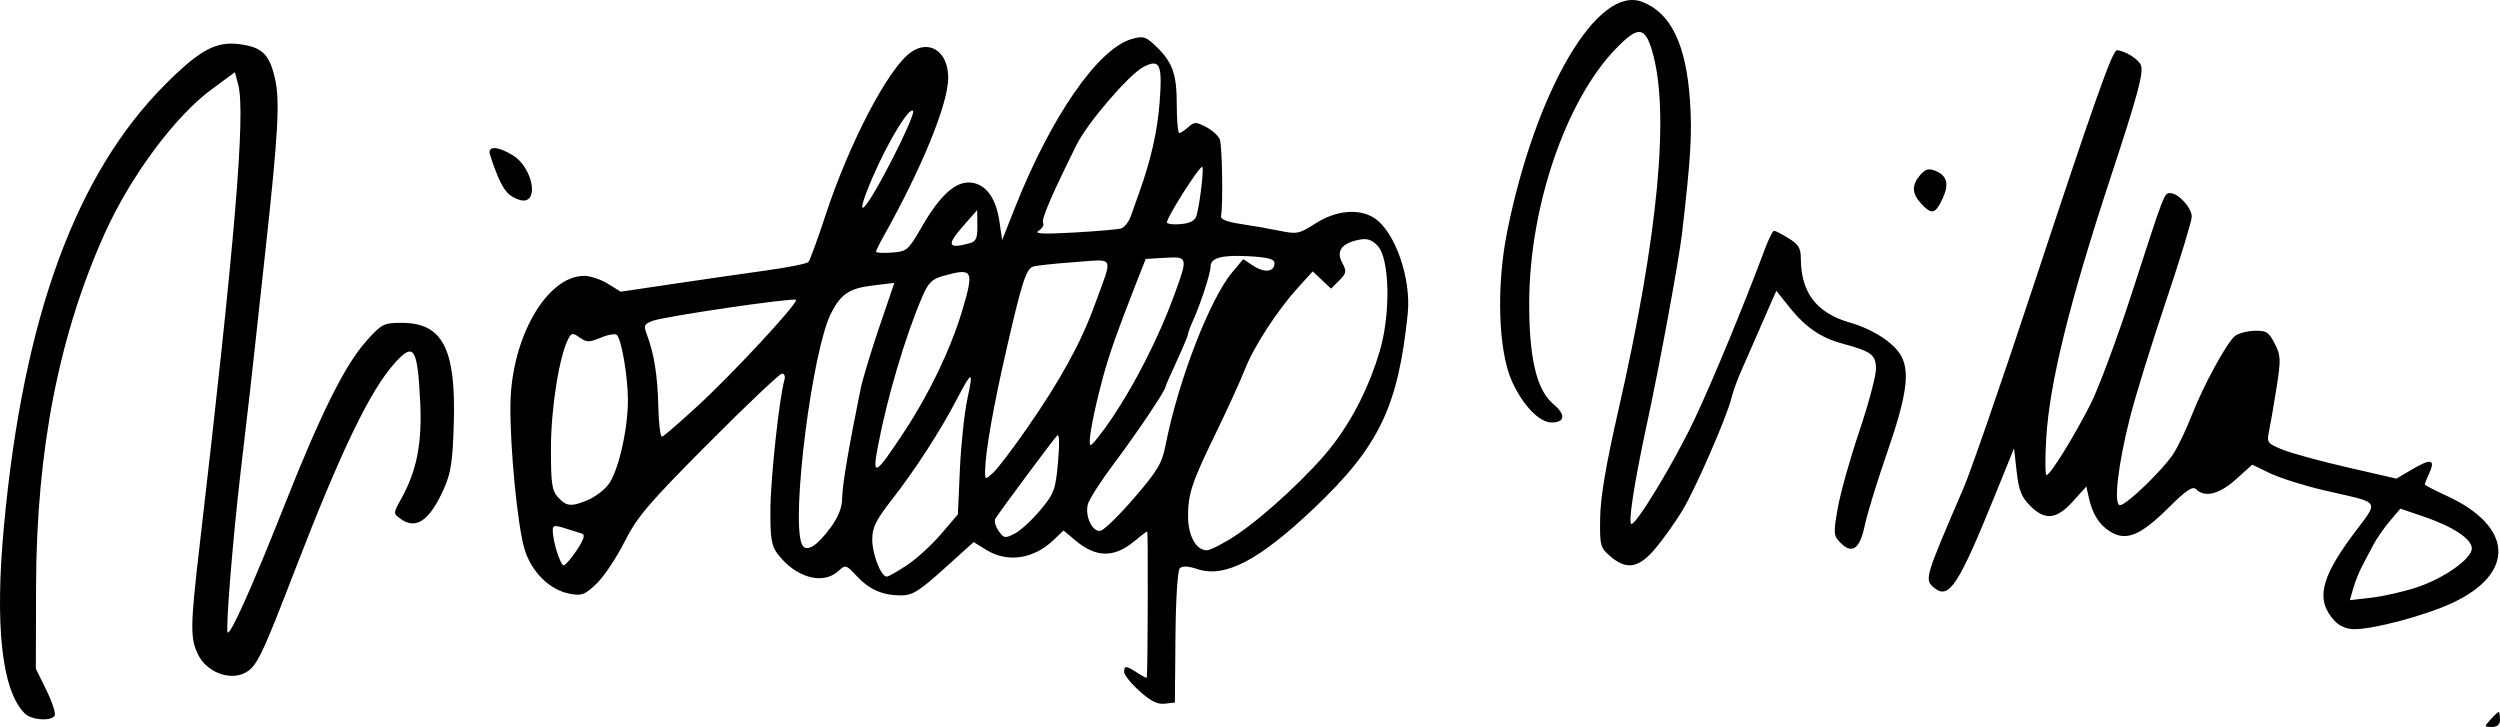 <?xml version="1.0" encoding="UTF-8" standalone="no"?>
<svg
   xmlns:dc="http://purl.org/dc/elements/1.1/"
   xmlns:cc="http://creativecommons.org/ns#"
   xmlns:rdf="http://www.w3.org/1999/02/22-rdf-syntax-ns#"
   xmlns:svg="http://www.w3.org/2000/svg"
   xmlns="http://www.w3.org/2000/svg"
   xmlns:sodipodi="http://sodipodi.sourceforge.net/DTD/sodipodi-0.dtd"
   xmlns:inkscape="http://www.inkscape.org/namespaces/inkscape"
   width="844.219mm"
   height="245.486mm"
   viewBox="0 0 844.219 245.486"
   version="1.1"
   id="svg8"
   inkscape:version="1.0.2 (e86c870879, 2021-01-15)"
   sodipodi:docname="Violetta Villas signature.svg">
  <defs
     id="defs2" />
  <sodipodi:namedview
     id="base"
     pagecolor="#ffffff"
     bordercolor="#666666"
     borderopacity="1.0"
     inkscape:pageopacity="0.0"
     inkscape:pageshadow="2"
     inkscape:zoom="0.061871843"
     inkscape:cx="2266.0327"
     inkscape:cy="1109.4764"
     inkscape:document-units="mm"
     inkscape:current-layer="layer1"
     inkscape:document-rotation="0"
     showgrid="false"
     fit-margin-top="0"
     fit-margin-left="0"
     fit-margin-right="0"
     fit-margin-bottom="0"
     inkscape:window-width="1366"
     inkscape:window-height="738"
     inkscape:window-x="0"
     inkscape:window-y="0"
     inkscape:window-maximized="0" />
  <g
     inkscape:label="Warstwa 1"
     inkscape:groupmode="layer"
     id="layer1"
     transform="translate(-15.526,-72.773)">
    <path
       style="fill:#000000;stroke-width:1.269"
       d="m 856.571,315.72 c 1.264,-1.396 2.495,-2.539 2.736,-2.539 0.241,0 0.438,1.143 0.438,2.539 0,1.753 -0.846,2.539 -2.736,2.539 -2.655,0 -2.668,-0.075 -0.438,-2.539 z M 23.881,313.696 C 16.128,305.943 13.721,284.202 16.868,250.344 23.418,179.867 41.114,131.495 71.439,101.169 83.056,89.553 88.549,86.614 96.587,87.715 c 7.418,1.017 9.825,3.323 11.723,11.232 1.82,7.588 1.221,18.525 -3.253,59.363 -1.721,15.709 -3.435,31.419 -3.809,34.91 -0.877,8.181 -1.311,11.959 -4.444,38.718 -2.667,22.772 -5.156,53.601 -4.393,54.397 0.931,0.972 8.415,-15.763 18.933,-42.337 12.708,-32.106 20.706,-48.115 28.17,-56.383 4.918,-5.448 5.661,-5.819 11.649,-5.819 13.795,0 18.321,8.646 17.61,33.64 -0.369,12.967 -0.965,17.026 -3.262,22.199 -4.879,10.99 -9.474,14.183 -14.803,10.287 -2.405,-1.759 -2.401,-1.869 0.278,-6.665 5.274,-9.441 7.126,-18.852 6.438,-32.714 -0.912,-18.393 -2.111,-20.28 -8.463,-13.325 -8.289,9.075 -18.26,29.705 -33.699,69.725 -11.656,30.213 -13.121,33.188 -17.332,35.203 -5.103,2.442 -12.541,-0.505 -15.396,-6.099 -2.829,-5.544 -2.788,-9.619 0.366,-36.72 C 94.835,154.78 98.513,110.937 95.979,101.392 l -1.125,-4.236 -7.865,5.79 C 74.677,112.008 59.76,132.053 51.079,151.199 35.476,185.611 27.829,224.687 27.704,270.655 l -0.076,27.928 3.576,7.283 c 1.967,4.005 3.218,7.861 2.781,8.569 -1.235,1.998 -7.852,1.515 -10.105,-0.738 z m 376.415,-7.568 c -2.841,-2.567 -5.165,-5.457 -5.165,-6.423 0,-2.254 0.666,-2.21 4.488,0.294 1.721,1.128 3.15,1.842 3.177,1.587 0.338,-3.276 0.465,-49.338 0.135,-49.337 -0.248,2.4e-4 -2.149,1.429 -4.224,3.174 -6.881,5.79 -13.028,5.737 -20.05,-0.171 l -3.975,-3.345 -3.422,3.264 c -6.726,6.416 -15.541,7.704 -22.651,3.309 l -4.296,-2.655 -9.986,9.002 c -8.423,7.593 -10.692,9.002 -14.496,9.002 -6.28,0 -10.7,-1.926 -15.011,-6.541 -3.607,-3.861 -3.75,-3.898 -6.261,-1.625 -5.288,4.786 -14.517,2.091 -20.56,-6.003 -1.978,-2.649 -2.389,-5.325 -2.313,-15.062 0.083,-10.6 3.022,-37.696 4.714,-43.445 0.359,-1.222 0.008,-2.222 -0.783,-2.222 -0.79,0 -11.969,10.583 -24.842,23.518 -20.383,20.481 -24.046,24.784 -28.364,33.323 -2.727,5.393 -6.968,11.733 -9.425,14.089 -3.941,3.78 -5.004,4.184 -9.03,3.428 -6.823,-1.28 -13.012,-7.393 -15.319,-15.132 -2.355,-7.898 -4.926,-34.308 -4.748,-48.77 0.277,-22.56 12.255,-43.441 24.929,-43.457 2.012,-0.003 5.607,1.2 7.989,2.672 l 4.331,2.676 18.034,-2.682 c 9.919,-1.475 23.97,-3.503 31.226,-4.506 7.255,-1.003 13.611,-2.286 14.123,-2.851 0.512,-0.564 3.086,-7.596 5.718,-15.625 8.083,-24.654 21.289,-49.875 28.911,-55.214 6.325,-4.43 12.573,-0.133 12.573,8.647 0,8.759 -8.88,30.485 -22.028,53.894 -1.29,2.296 -2.345,4.476 -2.345,4.844 0,0.368 2.401,0.493 5.335,0.279 5.108,-0.374 5.538,-0.742 10.09,-8.642 6.209,-10.775 11.449,-15.505 16.605,-14.989 5.075,0.508 8.482,5.158 9.646,13.166 l 0.911,6.266 4.26,-10.79 c 12.17,-30.824 28.094,-53.861 39.492,-57.13 3.844,-1.103 4.715,-0.858 7.975,2.24 5.815,5.525 7.241,9.449 7.241,19.917 0,5.271 0.383,9.584 0.852,9.584 0.469,0 1.845,-0.898 3.058,-1.996 1.991,-1.802 2.574,-1.806 5.976,-0.048 2.073,1.072 4.166,2.97 4.651,4.218 0.822,2.117 1.131,22.491 0.394,25.955 -0.212,0.997 2.193,1.933 6.649,2.587 3.84,0.564 9.775,1.603 13.189,2.31 5.816,1.204 6.583,1.044 12.171,-2.542 6.863,-4.404 14.689,-5.093 19.802,-1.743 6.946,4.551 12.469,20.344 11.257,32.191 -3.231,31.579 -9.72,45.021 -31.846,65.964 -18.454,17.468 -29.887,23.421 -39.125,20.373 -3.18,-1.05 -5.141,-1.14 -6.005,-0.276 -0.75,0.75 -1.36,10.431 -1.47,23.304 l -0.188,22.022 -3.403,0.393 c -2.473,0.286 -4.815,-0.883 -8.569,-4.273 z m -78.496,-42.495 c 3.196,-2.117 8.371,-6.846 11.501,-10.509 l 5.69,-6.661 0.678,-15.197 c 0.373,-8.358 1.52,-19.108 2.549,-23.888 2.09,-9.71 1.574,-9.649 -3.697,0.439 -5.477,10.483 -14.039,23.713 -21.648,33.453 -5.598,7.165 -6.796,9.582 -6.796,13.71 0,4.98 2.944,12.502 4.893,12.502 0.561,0 3.634,-1.732 6.83,-3.849 z m -111.506,-5.064 c 2.392,-3.614 2.904,-5.249 1.755,-5.601 -0.892,-0.273 -3.479,-1.089 -5.748,-1.812 -3.552,-1.132 -4.125,-1.015 -4.119,0.84 0.011,3.565 2.576,11.676 3.692,11.676 0.573,0 2.561,-2.297 4.419,-5.104 z m 85.86,-7.847 c 2.543,-3.511 3.768,-6.712 3.768,-9.845 0,-4.05 2.275,-17.467 6.261,-36.929 0.65,-3.175 3.47,-12.495 6.267,-20.71 l 5.084,-14.937 -7.22,0.868 c -7.999,0.962 -10.846,2.859 -14.18,9.45 -6.323,12.503 -13.495,68.988 -9.879,77.808 1.298,3.166 5.028,1.015 9.897,-5.706 z m 136.858,2.728 c 9.808,-6.55 25.429,-21.114 32.476,-30.281 6.992,-9.094 12.402,-19.872 15.934,-31.744 3.801,-12.776 3.394,-31.59 -0.774,-35.755 -2.097,-2.095 -3.58,-2.514 -6.577,-1.856 -5.647,1.24 -7.385,3.799 -5.267,7.756 1.517,2.834 1.404,3.469 -1.047,5.92 l -2.746,2.746 -3.099,-2.911 -3.099,-2.911 -4.867,5.364 c -7.164,7.896 -14.983,19.941 -18.102,27.884 -1.508,3.84 -5.804,13.266 -9.548,20.946 -8.258,16.942 -9.587,20.889 -9.587,28.469 0,6.53 2.717,11.518 6.274,11.518 1.277,0 5.789,-2.315 10.027,-5.145 z m -66.153,-8.451 c 4.673,-5.62 5.123,-6.848 5.948,-16.236 0.573,-6.519 0.455,-9.701 -0.329,-8.886 -1.329,1.381 -19.466,25.788 -20.834,28.038 -0.462,0.759 0.025,2.614 1.082,4.122 1.784,2.547 2.176,2.61 5.499,0.892 1.968,-1.018 5.853,-4.586 8.634,-7.931 z m 31.668,-4.092 c 7.899,-9.168 9.408,-11.699 10.589,-17.765 4.206,-21.591 14.893,-49.303 22.542,-58.449 l 3.685,-4.406 3.481,2.281 c 3.754,2.46 7.084,2.019 7.084,-0.938 0,-1.372 -2.163,-1.958 -8.569,-2.319 -9.139,-0.516 -13.012,0.508 -13.012,3.441 0,2.222 -3.325,12.524 -5.798,17.964 -1,2.2 -1.819,4.393 -1.819,4.872 0,0.48 -1.714,4.575 -3.808,9.1 -2.095,4.525 -3.808,8.463 -3.808,8.749 0,1.192 -9.892,15.908 -17.399,25.884 -4.435,5.893 -8.405,12.076 -8.822,13.74 -1.027,4.093 1.551,9.477 4.286,8.951 1.186,-0.228 6.302,-5.226 11.368,-11.106 z m -184.464,0.705 c 2.304,-0.963 5.388,-3.274 6.853,-5.137 3.329,-4.232 6.649,-18.476 6.649,-28.528 0,-7.833 -2.104,-20.314 -3.719,-22.056 -0.5,-0.54 -2.923,-0.14 -5.385,0.889 -3.942,1.647 -4.794,1.647 -7.146,-4.8e-4 -2.397,-1.679 -2.792,-1.64 -3.858,0.38 -3.051,5.785 -5.857,23.285 -5.885,36.708 -0.026,12.155 0.31,14.522 2.388,16.82 2.838,3.139 4.45,3.286 10.104,0.924 z M 362.367,217.339 c 11.39,-16.417 18.172,-28.782 22.857,-41.673 6.211,-17.09 7.058,-15.348 -6.985,-14.361 -6.718,0.472 -12.985,1.154 -13.925,1.515 -2.321,0.891 -3.781,5.489 -9.048,28.496 -4.38,19.129 -7.028,34.279 -7.079,40.501 -0.025,3.026 -8.8e-4,3.031 2.674,0.635 1.485,-1.33 6.663,-8.131 11.507,-15.113 z m -41.278,0.879 c 8.302,-12.607 15.563,-27.796 19.324,-40.423 4.142,-13.907 3.739,-14.654 -6.384,-11.842 -3.838,1.066 -5.043,2.29 -7.179,7.292 -5.664,13.263 -11.688,33.615 -14.848,50.163 -2.048,10.726 -1,10.127 9.087,-5.19 z m 70.026,-4.38 c 7.622,-11.295 15.642,-27.068 20.599,-40.514 5.103,-13.841 5.08,-13.957 -2.785,-13.494 l -6.513,0.384 -3.736,9.521 c -5.877,14.974 -8.674,22.935 -10.705,30.467 -3.371,12.5 -5.252,22.85 -4.153,22.85 0.592,0 3.873,-4.146 7.293,-9.214 z m -140.157,-3.839 c 11.915,-10.914 34.296,-35.045 33.367,-35.974 -0.814,-0.814 -44.422,5.582 -48.419,7.102 -2.871,1.092 -3.086,1.601 -1.944,4.606 2.455,6.457 3.65,13.989 3.873,24.404 0.123,5.761 0.7,10.31 1.282,10.108 0.582,-0.202 5.911,-4.813 11.843,-10.246 z m 91.808,-55.028 c 2.39,-0.641 2.848,-1.622 2.803,-6.013 l -0.053,-5.247 -4.39,4.972 c -6.047,6.848 -5.682,8.25 1.64,6.288 z m 51.276,-5.037 c 1.147,-0.327 2.632,-2.146 3.301,-4.043 0.669,-1.897 1.934,-5.448 2.813,-7.892 4.024,-11.192 6.207,-20.793 6.958,-30.611 0.991,-12.947 0.111,-14.887 -5.45,-12.011 -4.872,2.519 -18.88,18.83 -22.604,26.318 -8.349,16.792 -11.974,25.244 -11.296,26.341 0.419,0.678 -0.25,1.865 -1.487,2.639 -1.685,1.055 1.248,1.212 11.716,0.63 7.68,-0.427 14.902,-1.044 16.049,-1.371 z m 25.666,-4.762 c 1.169,-4.767 2.432,-16.059 1.796,-16.059 -1.195,0 -12.487,17.889 -11.895,18.846 0.331,0.535 2.588,0.741 5.016,0.458 3.227,-0.377 4.594,-1.249 5.084,-3.245 z M 317.055,126.11 c 4.034,-7.897 7.114,-14.976 6.844,-15.731 -0.847,-2.364 -8.522,10.144 -13.798,22.489 -6.923,16.197 -2.652,12.047 6.954,-6.758 z m 486.835,156.313 c -6.339,-6.804 -4.868,-14.059 5.781,-28.509 9.448,-12.819 10.622,-10.899 -9.55,-15.618 -6.611,-1.547 -14.726,-4.117 -18.033,-5.713 l -6.013,-2.901 -5.452,4.918 c -5.594,5.046 -10.571,6.309 -13.463,3.417 -1.203,-1.203 -3.268,0.179 -9.502,6.358 -9.331,9.248 -14.144,11.212 -19.489,7.955 -3.799,-2.315 -6.089,-5.994 -7.349,-11.806 l -0.753,-3.473 -4.571,5.06 c -5.534,6.126 -9.372,6.506 -14.445,1.433 -2.895,-2.895 -3.807,-5.217 -4.518,-11.501 l -0.891,-7.874 -6.6,16.262 c -12.262,30.211 -15.408,34.96 -20.409,30.809 -3.306,-2.744 -3.183,-3.158 9.959,-33.657 2.423,-5.623 12.794,-35.613 23.048,-66.645 21.177,-64.091 27.222,-81.176 28.721,-81.176 2.544,0 7.528,3.113 8.157,5.094 0.861,2.712 -1.151,10.139 -10.14,37.432 -14.069,42.719 -20.764,69.82 -21.873,88.543 -0.403,6.807 -0.357,12.377 0.102,12.377 1.242,0 9.067,-12.594 14.785,-23.796 2.764,-5.414 9.095,-22.412 14.07,-37.772 11.072,-34.186 10.862,-33.64 12.939,-33.64 2.728,0 7.248,4.942 7.248,7.923 0,1.51 -3.958,14.484 -8.795,28.83 -4.837,14.346 -10.292,32.011 -12.122,39.256 -4.034,15.967 -5.544,29.354 -3.31,29.354 2.2,0 14.883,-12.294 18.222,-17.662 1.557,-2.504 4.317,-8.345 6.133,-12.979 3.894,-9.936 11.649,-24.142 14.447,-26.464 1.085,-0.901 4.036,-1.702 6.557,-1.781 4.017,-0.125 4.866,0.406 6.871,4.3 2.102,4.082 2.149,5.321 0.58,15.233 -0.939,5.935 -2.077,12.504 -2.529,14.598 -0.768,3.56 -0.464,3.952 4.651,6.018 3.01,1.215 12.88,3.91 21.933,5.989 l 16.46,3.78 5.537,-3.245 c 6.231,-3.652 7.702,-3.26 5.544,1.476 -0.812,1.781 -1.476,3.456 -1.476,3.721 0,0.265 3.285,1.984 7.299,3.82 22.658,10.363 23.465,26.275 1.839,36.284 -9.022,4.176 -26.239,8.779 -32.891,8.793 -2.59,0.005 -5.038,-1.023 -6.714,-2.822 z m 27.676,-11.284 c 9.294,-3.065 18.659,-9.685 18.659,-13.191 0,-3.16 -6.346,-7.354 -16.215,-10.719 l -7.904,-2.694 -3.546,4.175 c -1.95,2.296 -4.449,5.888 -5.553,7.983 -1.104,2.095 -2.831,5.37 -3.836,7.279 -1.006,1.909 -2.345,5.27 -2.975,7.469 l -1.147,3.999 7.259,-0.831 c 3.993,-0.457 10.859,-2.018 15.259,-3.469 z M 559.283,260.615 c -3.361,-2.891 -3.547,-3.6 -3.408,-13.012 0.101,-6.859 1.987,-18.015 6.065,-35.878 13.608,-59.61 17.545,-101.367 11.482,-121.784 -2.46,-8.284 -4.744,-8.437 -12.154,-0.813 -16.939,17.429 -29.235,53.327 -29.349,85.684 -0.067,18.832 2.513,29.725 8.146,34.4 4.273,3.546 4.004,6.222 -0.625,6.222 -4.074,0 -9.613,-5.741 -13.291,-13.774 -4.706,-10.278 -5.405,-32.327 -1.616,-50.967 9.682,-47.64 30.465,-82.989 45.462,-77.324 9.793,3.7 14.973,14.453 16.238,33.713 0.724,11.03 0.241,19.036 -2.673,44.245 -1.083,9.372 -7.534,44.399 -11.922,64.741 -4.267,19.778 -6.401,33.64 -5.178,33.64 1.822,0 14.609,-21.211 21.203,-35.173 6.168,-13.059 16.82,-38.821 23.906,-57.814 1.237,-3.316 2.6,-6.028 3.029,-6.025 0.429,0.003 2.636,1.137 4.905,2.52 3.295,2.009 4.127,3.35 4.133,6.66 0.019,11.687 5.259,18.577 16.607,21.841 7.773,2.235 14.826,6.815 17.27,11.215 3.017,5.43 1.844,13.681 -4.587,32.259 -3.429,9.905 -6.884,21.138 -7.678,24.961 -1.656,7.979 -4.246,9.876 -8.151,5.972 -2.415,-2.415 -2.476,-3.108 -1.02,-11.596 0.851,-4.965 4.111,-16.622 7.244,-25.904 3.133,-9.282 5.696,-18.847 5.696,-21.255 0,-4.795 -1.502,-5.923 -11.465,-8.606 -7.173,-1.932 -12.385,-5.524 -17.732,-12.223 l -4.443,-5.567 -1.562,3.505 c -0.859,1.928 -3.045,6.933 -4.857,11.122 -1.812,4.189 -4.312,9.902 -5.555,12.694 -1.243,2.793 -2.666,6.757 -3.162,8.81 -1.526,6.313 -12.102,30.6 -16.522,37.94 -2.302,3.822 -6.381,9.577 -9.065,12.788 -5.701,6.821 -9.811,7.564 -15.372,2.781 z M 664.301,141.568 c -3.173,-3.406 -3.283,-6.289 -0.367,-9.677 1.728,-2.008 2.862,-2.328 5.106,-1.441 4.055,1.603 4.791,4.542 2.394,9.568 -2.414,5.062 -3.617,5.323 -7.133,1.549 z m -476.628,-2.959 c -2.138,-1.618 -4.256,-5.941 -6.674,-13.621 -0.956,-3.037 2.631,-2.907 7.792,0.283 6.289,3.887 8.854,15.333 3.411,15.228 -1.147,-0.024 -3.185,-0.872 -4.529,-1.889 z"
       id="path879" />
  </g>
</svg>
